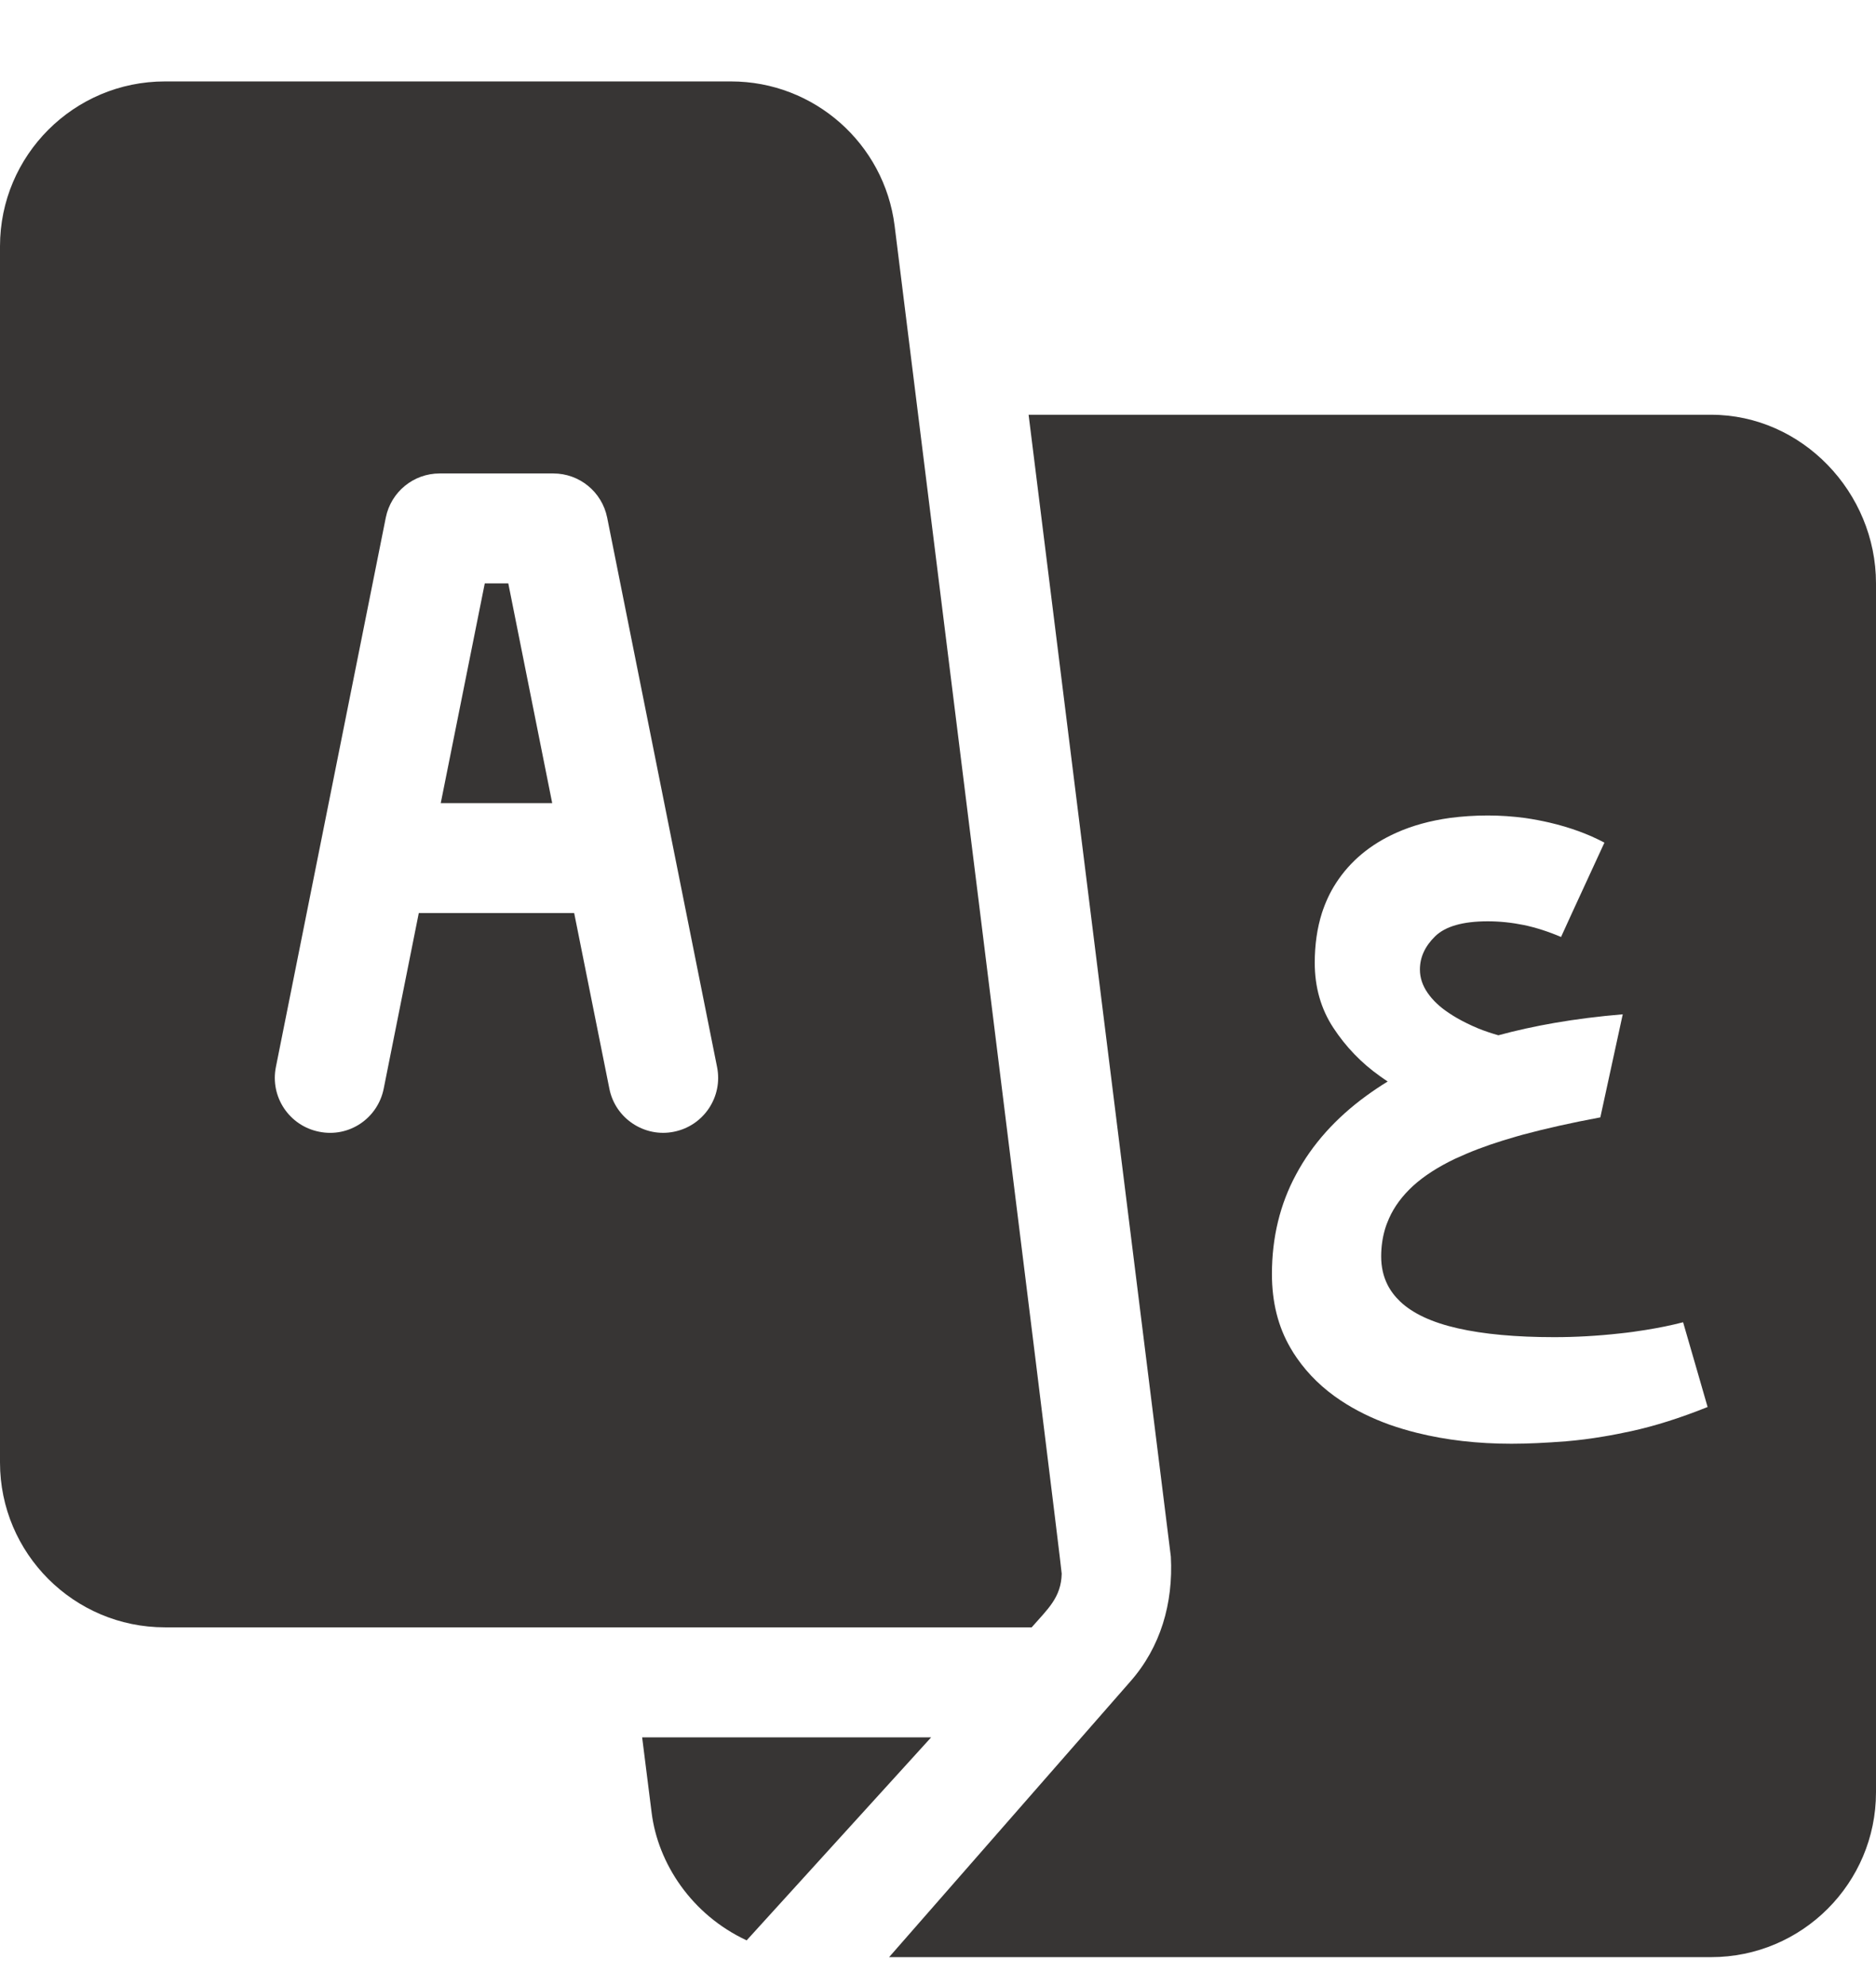<svg width="17" height="18" viewBox="0 0 17 18" fill="none" xmlns="http://www.w3.org/2000/svg">
<path d="M4.606 5.287H4.393L3.994 7.279H5.004L4.606 5.287Z" fill="#373534"/>
<path d="M8.107 2.047C8.014 1.301 7.377 0.738 6.625 0.738H1.494C0.67 0.738 0 1.408 0 2.232V13.255C0 14.079 0.67 14.749 1.494 14.749C4.472 14.749 6.613 14.749 9.349 14.749C9.494 14.583 9.616 14.479 9.621 14.263C9.622 14.208 8.114 2.101 8.107 2.047ZM6.108 10.257C5.844 10.312 5.576 10.14 5.522 9.867L5.203 8.275H3.795L3.477 9.867C3.423 10.136 3.163 10.313 2.891 10.257C2.621 10.203 2.446 9.941 2.5 9.671L3.496 4.691C3.543 4.458 3.747 4.291 3.984 4.291H5.014C5.251 4.291 5.455 4.458 5.502 4.691L6.498 9.671C6.552 9.941 6.377 10.203 6.108 10.257Z" fill="#373534"/>
<path d="M5.819 15.746L5.905 16.429C5.962 16.887 6.266 17.353 6.766 17.586C7.71 16.547 7.139 17.176 8.438 15.746H5.819Z" fill="#373534"/>
<path fill-rule="evenodd" clip-rule="evenodd" d="M9.321 3.759H15.506C16.33 3.759 17 4.463 17 5.287V16.244C17 17.068 16.33 17.738 15.506 17.738H8.057L10.241 15.242C10.517 14.93 10.633 14.531 10.61 14.108L9.321 3.759ZM13.697 13.085C13.844 13.085 14.008 13.077 14.189 13.063C14.297 13.054 14.412 13.04 14.534 13.019C14.614 13.006 14.697 12.989 14.782 12.971C14.997 12.924 15.228 12.851 15.474 12.752L15.38 12.426L15.252 11.984C15.144 12.012 15.03 12.035 14.911 12.054C14.836 12.066 14.76 12.077 14.681 12.085C14.476 12.108 14.277 12.119 14.084 12.119C13.736 12.119 13.445 12.092 13.211 12.039C12.977 11.986 12.803 11.905 12.688 11.796C12.64 11.75 12.601 11.699 12.573 11.643C12.535 11.567 12.516 11.482 12.516 11.388C12.516 11.303 12.527 11.223 12.549 11.146C12.559 11.111 12.572 11.077 12.587 11.043C12.634 10.937 12.707 10.838 12.805 10.748C12.904 10.658 13.031 10.576 13.186 10.502C13.219 10.487 13.253 10.472 13.288 10.457C13.421 10.4 13.574 10.348 13.746 10.299L13.799 10.284C14.004 10.229 14.238 10.176 14.502 10.127L14.705 9.193C14.489 9.211 14.283 9.237 14.086 9.271C13.909 9.302 13.739 9.339 13.578 9.383C13.518 9.366 13.458 9.346 13.398 9.322C13.359 9.306 13.322 9.289 13.286 9.271C13.229 9.243 13.177 9.213 13.128 9.18C13.048 9.127 12.984 9.067 12.937 8.999C12.89 8.931 12.867 8.861 12.867 8.787C12.867 8.676 12.913 8.576 13.005 8.486C13.097 8.396 13.256 8.35 13.482 8.35C13.592 8.35 13.702 8.362 13.81 8.384C13.919 8.407 14.031 8.443 14.146 8.492L14.245 8.275L14.539 7.637C14.392 7.559 14.227 7.499 14.044 7.456C13.971 7.439 13.897 7.425 13.822 7.414C13.71 7.399 13.597 7.391 13.482 7.391C13.361 7.391 13.248 7.399 13.14 7.413C12.96 7.438 12.797 7.483 12.652 7.548C12.418 7.653 12.236 7.804 12.107 8.003C12.053 8.086 12.011 8.177 11.979 8.275C11.936 8.411 11.914 8.561 11.914 8.726C11.914 8.947 11.97 9.144 12.083 9.316C12.196 9.488 12.337 9.635 12.507 9.755C12.53 9.771 12.552 9.787 12.575 9.802C12.506 9.844 12.441 9.888 12.378 9.934C12.241 10.034 12.12 10.143 12.015 10.26C11.908 10.38 11.818 10.507 11.745 10.644C11.599 10.914 11.526 11.216 11.526 11.547C11.526 11.802 11.582 12.024 11.693 12.215C11.711 12.247 11.731 12.278 11.752 12.308C11.856 12.458 11.989 12.587 12.151 12.694C12.282 12.781 12.43 12.854 12.594 12.913C12.672 12.94 12.754 12.965 12.839 12.986C13.103 13.052 13.389 13.085 13.697 13.085Z" fill="#373534"/>
</svg>

